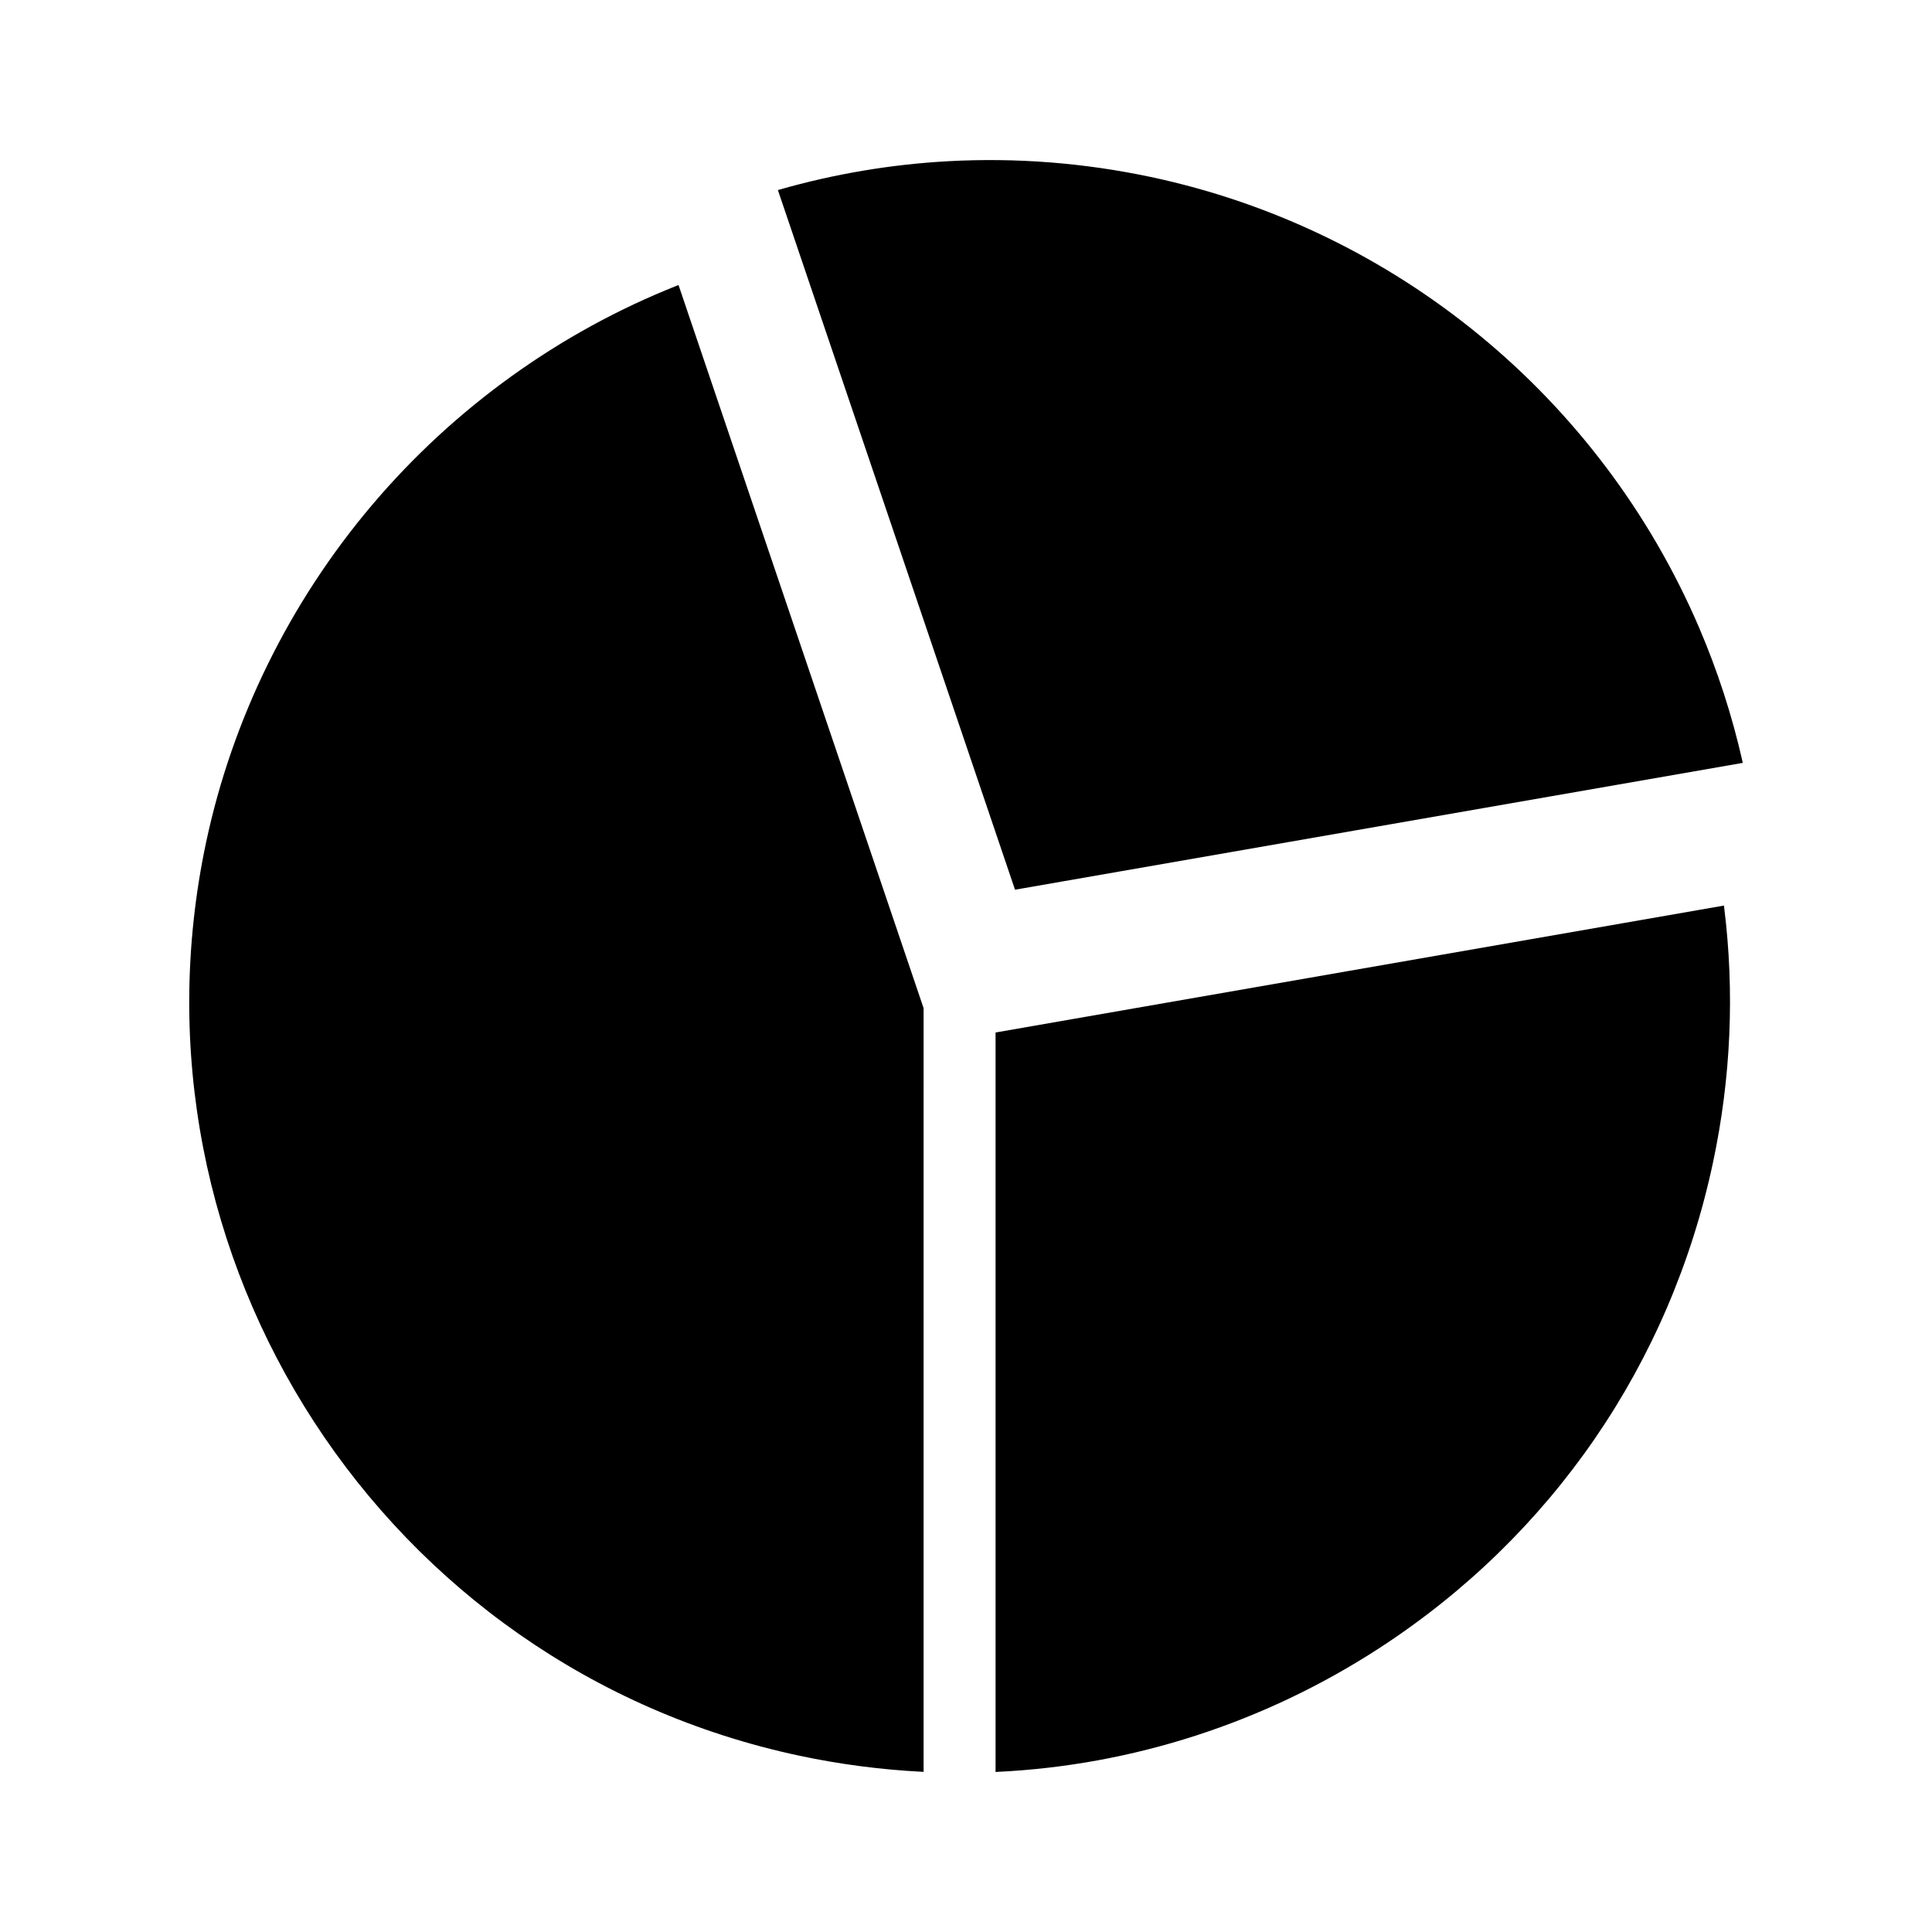 <?xml version="1.0" encoding="UTF-8"?>
<!-- Uploaded to: SVG Find, www.svgrepo.com, Generator: SVG Find Mixer Tools -->
<svg fill="#000000" width="800px" height="800px" version="1.1" viewBox="144 144 512 512" xmlns="http://www.w3.org/2000/svg">
 <path d="m605.86 346.17-0.441 0.078-192.43 33.535-0.117-0.344-62.723-185.07 0.434-0.125c14.555-4.16 29.59-6.695 44.695-7.519 17.945-0.988 36.012 0.422 53.695 4.176 64.867 13.777 119.2 58.445 145.34 119.5 4.875 11.391 8.723 23.277 11.449 35.332zm-4.992 37.816-192.68 33.574-0.355 0.062v195.96l0.445-0.02c35.832-1.695 70.836-13.027 101.23-32.777 45.727-29.711 77.145-75.441 88.469-128.78 4.75-22.379 5.742-45.113 2.941-67.57zm-277.05-164.45-0.418 0.164c-31.066 12.309-59.004 32.398-80.777 58.102-21.84 25.777-37.055 56.688-44 89.395-23.383 110.11 47.176 218.71 157.29 242.1 10.617 2.258 21.516 3.68 32.402 4.242l0.445 0.02 0.004-202.38-64.801-191.21z"/>
</svg>